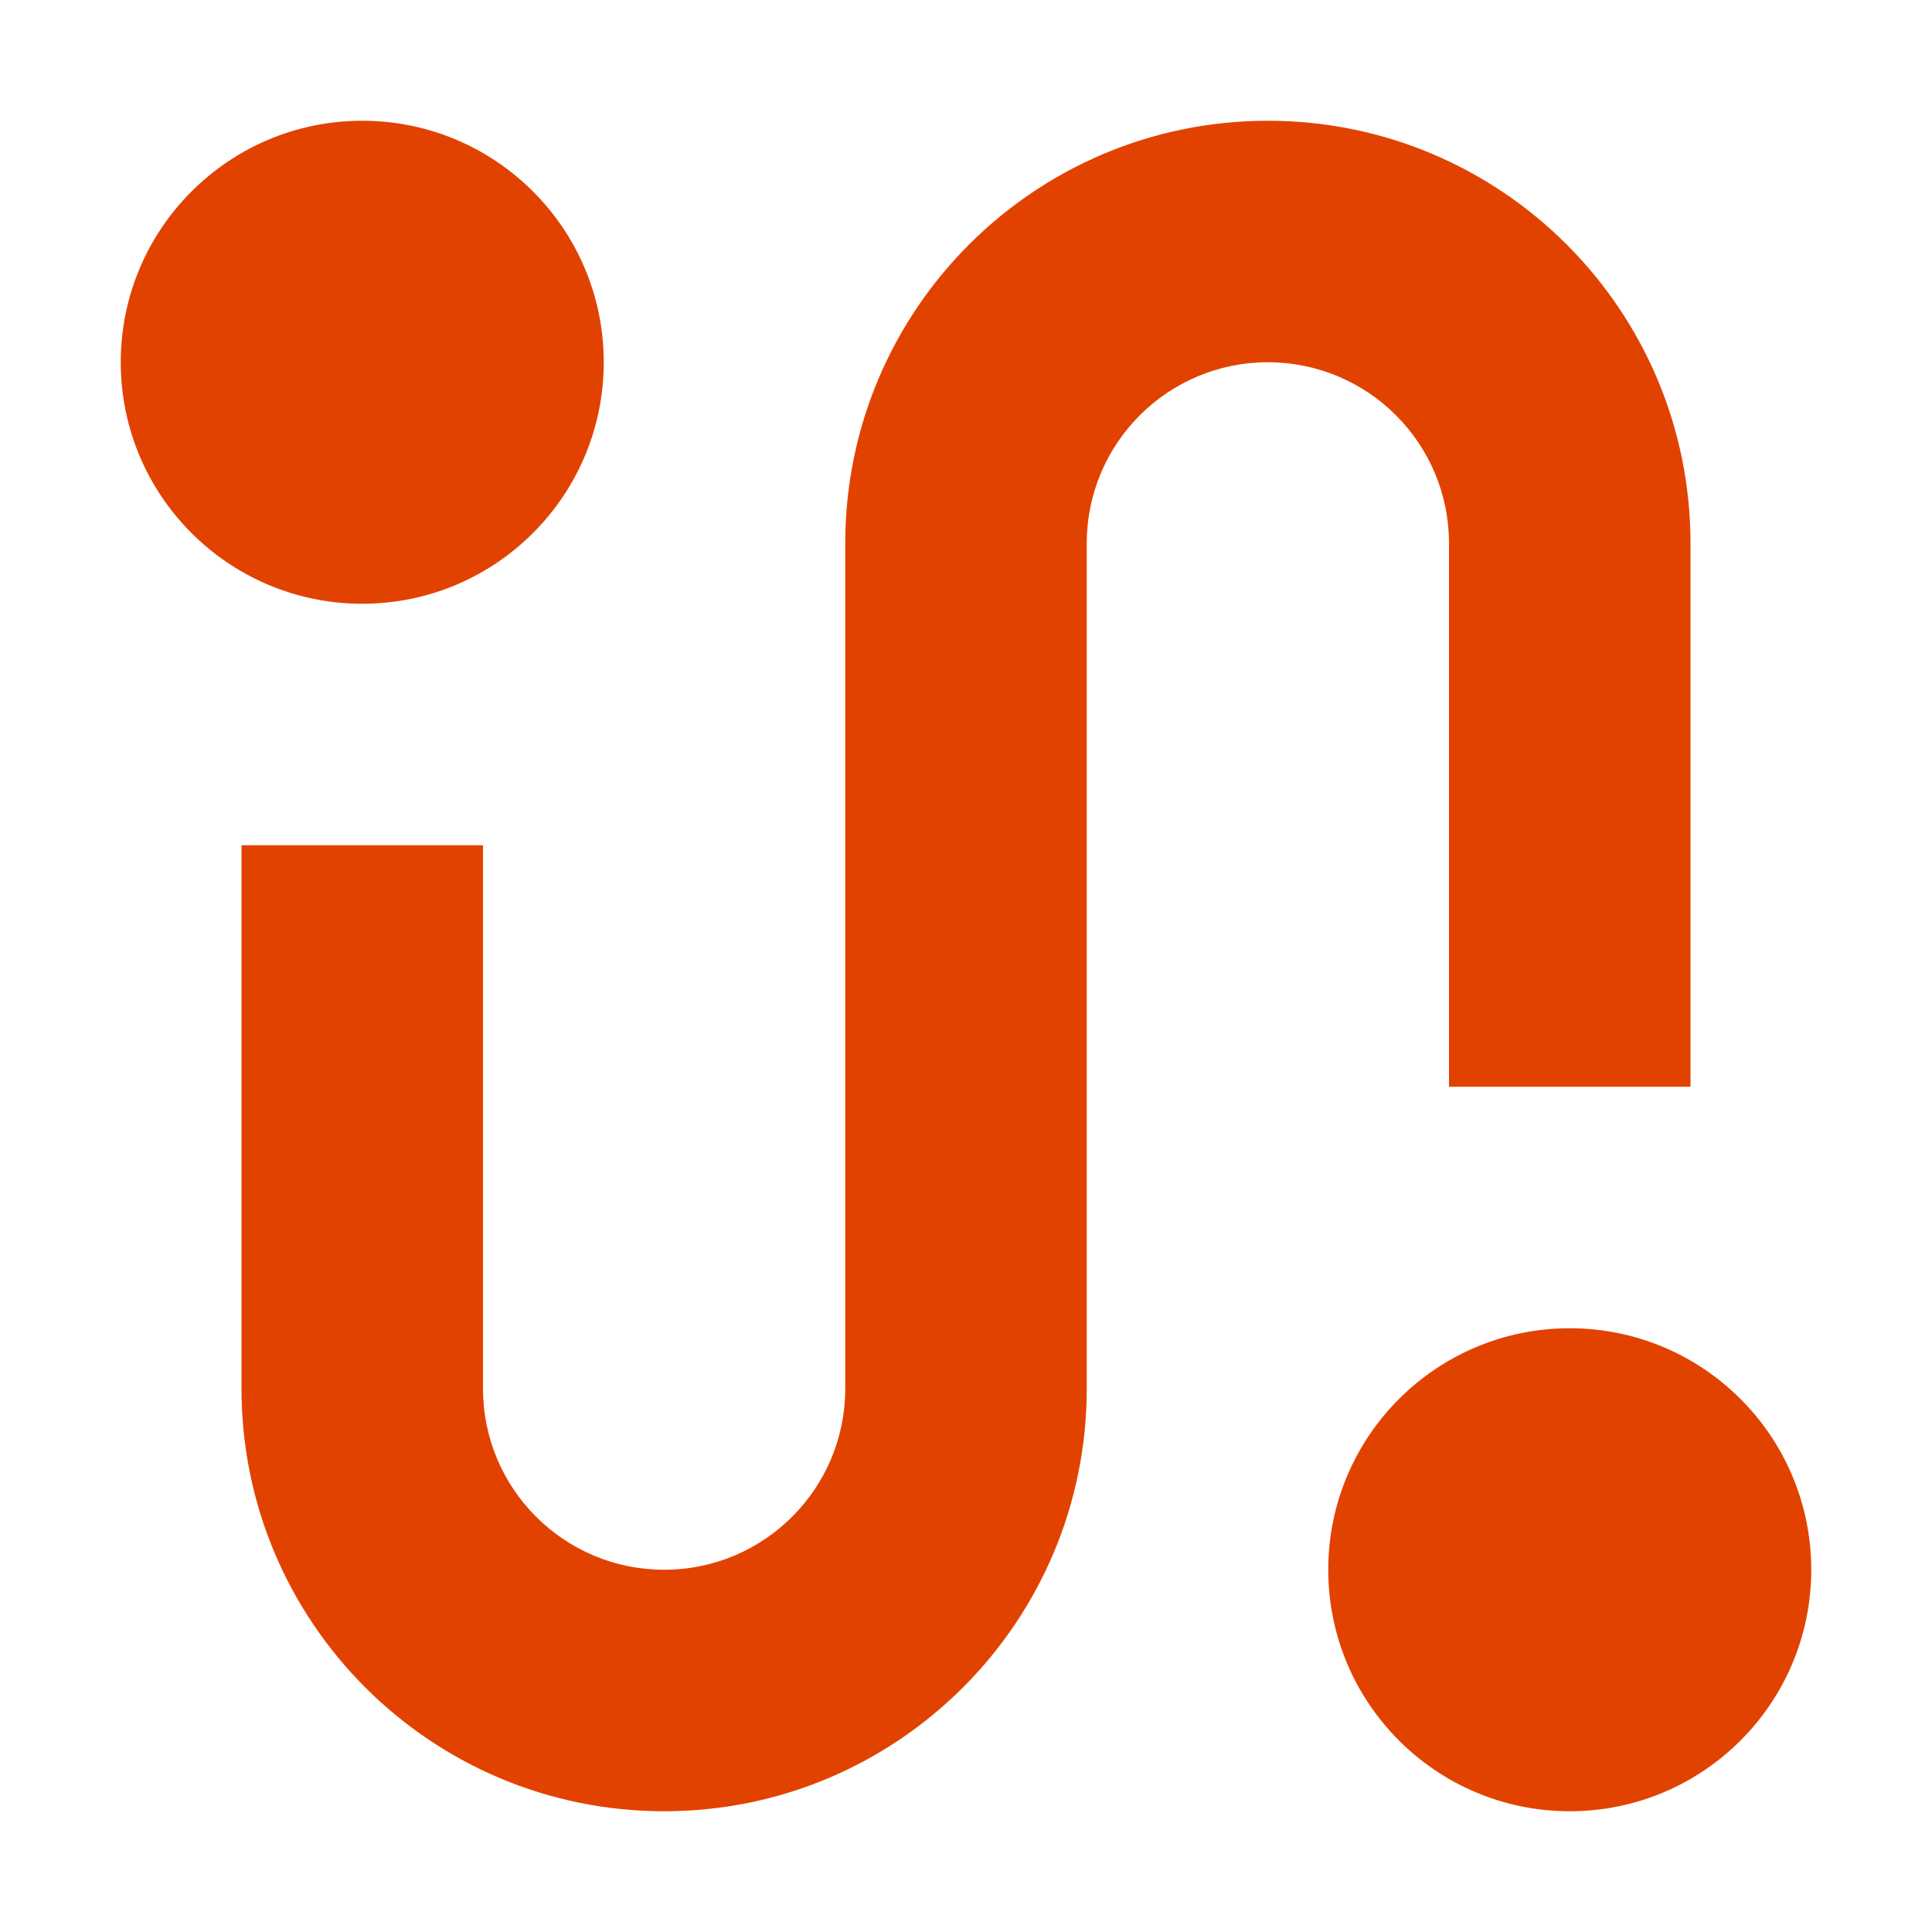 <svg width="800" height="800" viewBox="0 0 800 800" fill="none" xmlns="http://www.w3.org/2000/svg">
<path d="M250 150C250 205.229 205.229 250 150 250C94.772 250 50 205.229 50 150C50 94.772 94.772 50 150 50C205.229 50 250 94.772 250 150Z" fill="#E24200"/>
<path d="M750 650C750 705.23 705.23 750 650 750C594.77 750 550 705.23 550 650C550 594.77 594.77 550 650 550C705.23 550 750 594.77 750 650Z" fill="#E24200"/>
<path d="M450 225C450 183.579 483.579 150 525 150C566.42 150 600 183.579 600 225V450H700V225C700 128.35 621.65 50 525 50C428.35 50 350 128.35 350 225V575C350 616.42 316.421 650 275 650C233.579 650 200 616.42 200 575V350H100V575C100 671.65 178.35 750 275 750C371.65 750 450 671.65 450 575V225Z" fill="#E24200"/>
</svg>

